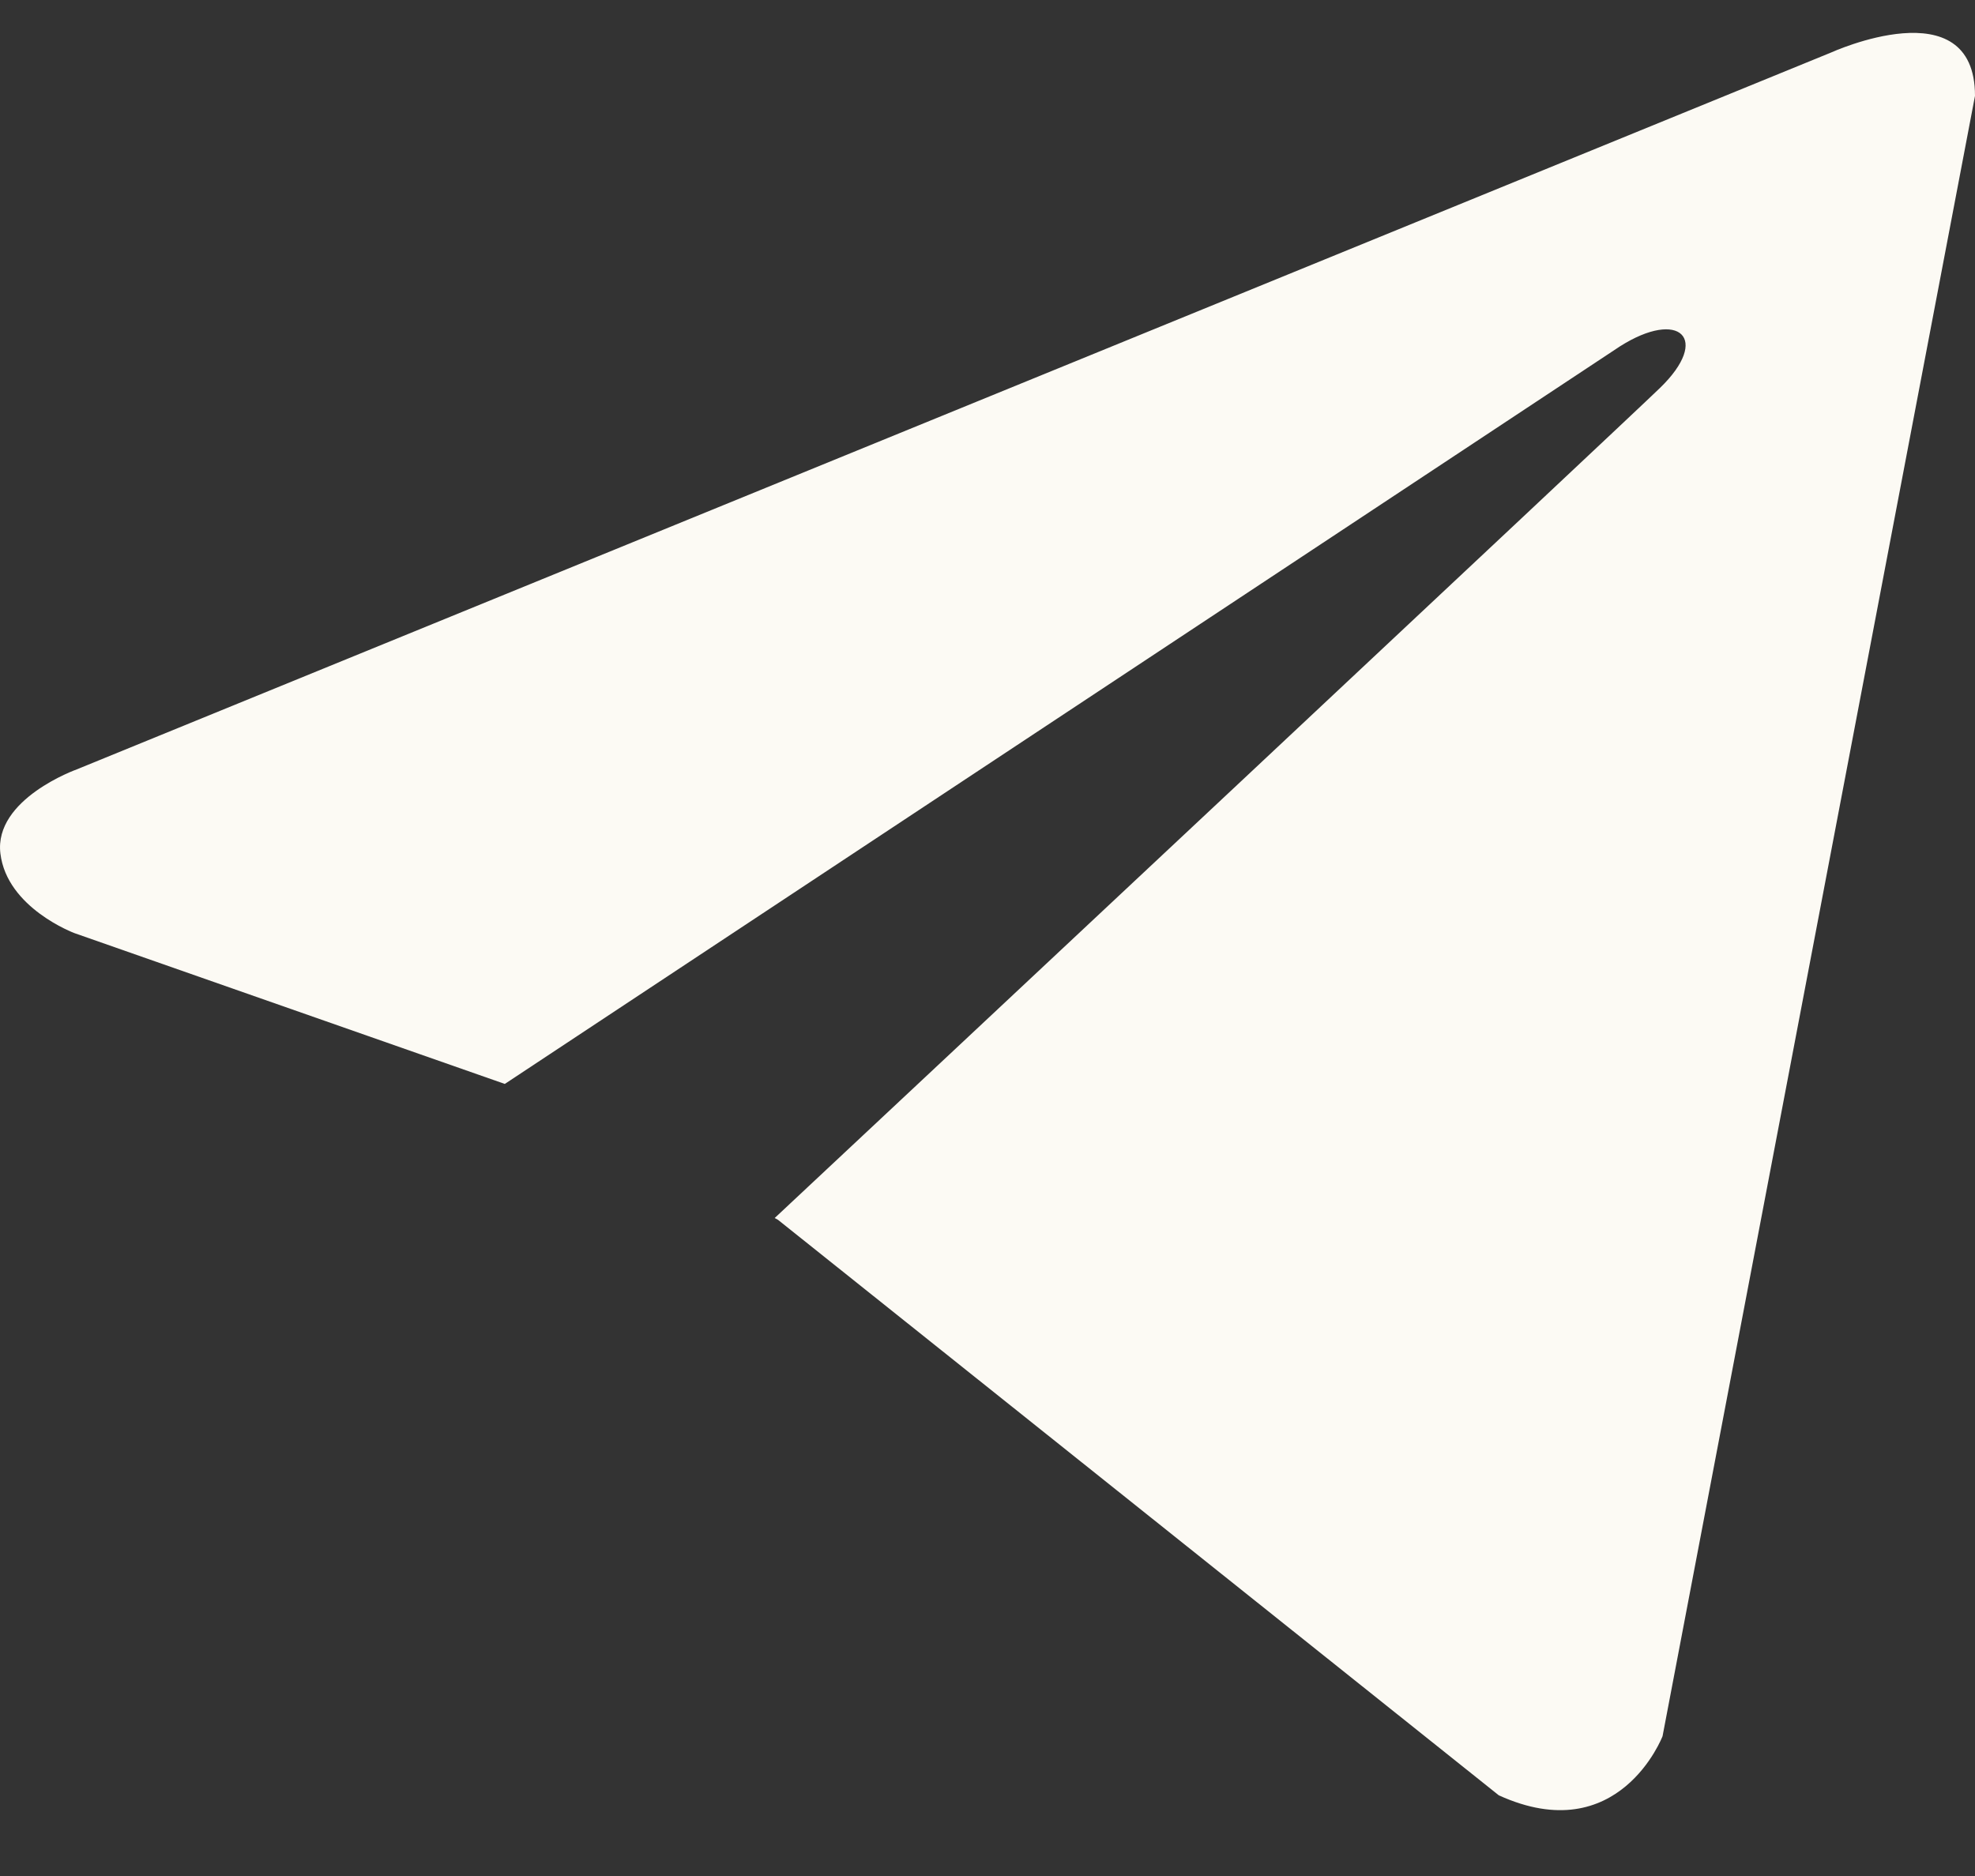 <?xml version="1.0" encoding="UTF-8"?> <svg xmlns="http://www.w3.org/2000/svg" width="20" height="19" viewBox="0 0 20 19" fill="none"><rect x="0" y="0" width="20" height="19" fill="#333333" stroke="none"/><path d="M20 0.971L16.836 17.584C16.836 17.584 16.394 18.736 15.178 18.183L7.878 12.354L7.845 12.336C8.831 11.414 16.476 4.254 16.81 3.929C17.328 3.427 17.006 3.127 16.406 3.507L5.112 10.978L0.755 9.451C0.755 9.451 0.07 9.197 0.004 8.644C-0.063 8.091 0.778 7.792 0.778 7.792L18.54 0.533C18.54 0.533 20 -0.135 20 0.971V0.971Z" fill="#FCFAF4"></path></svg> 